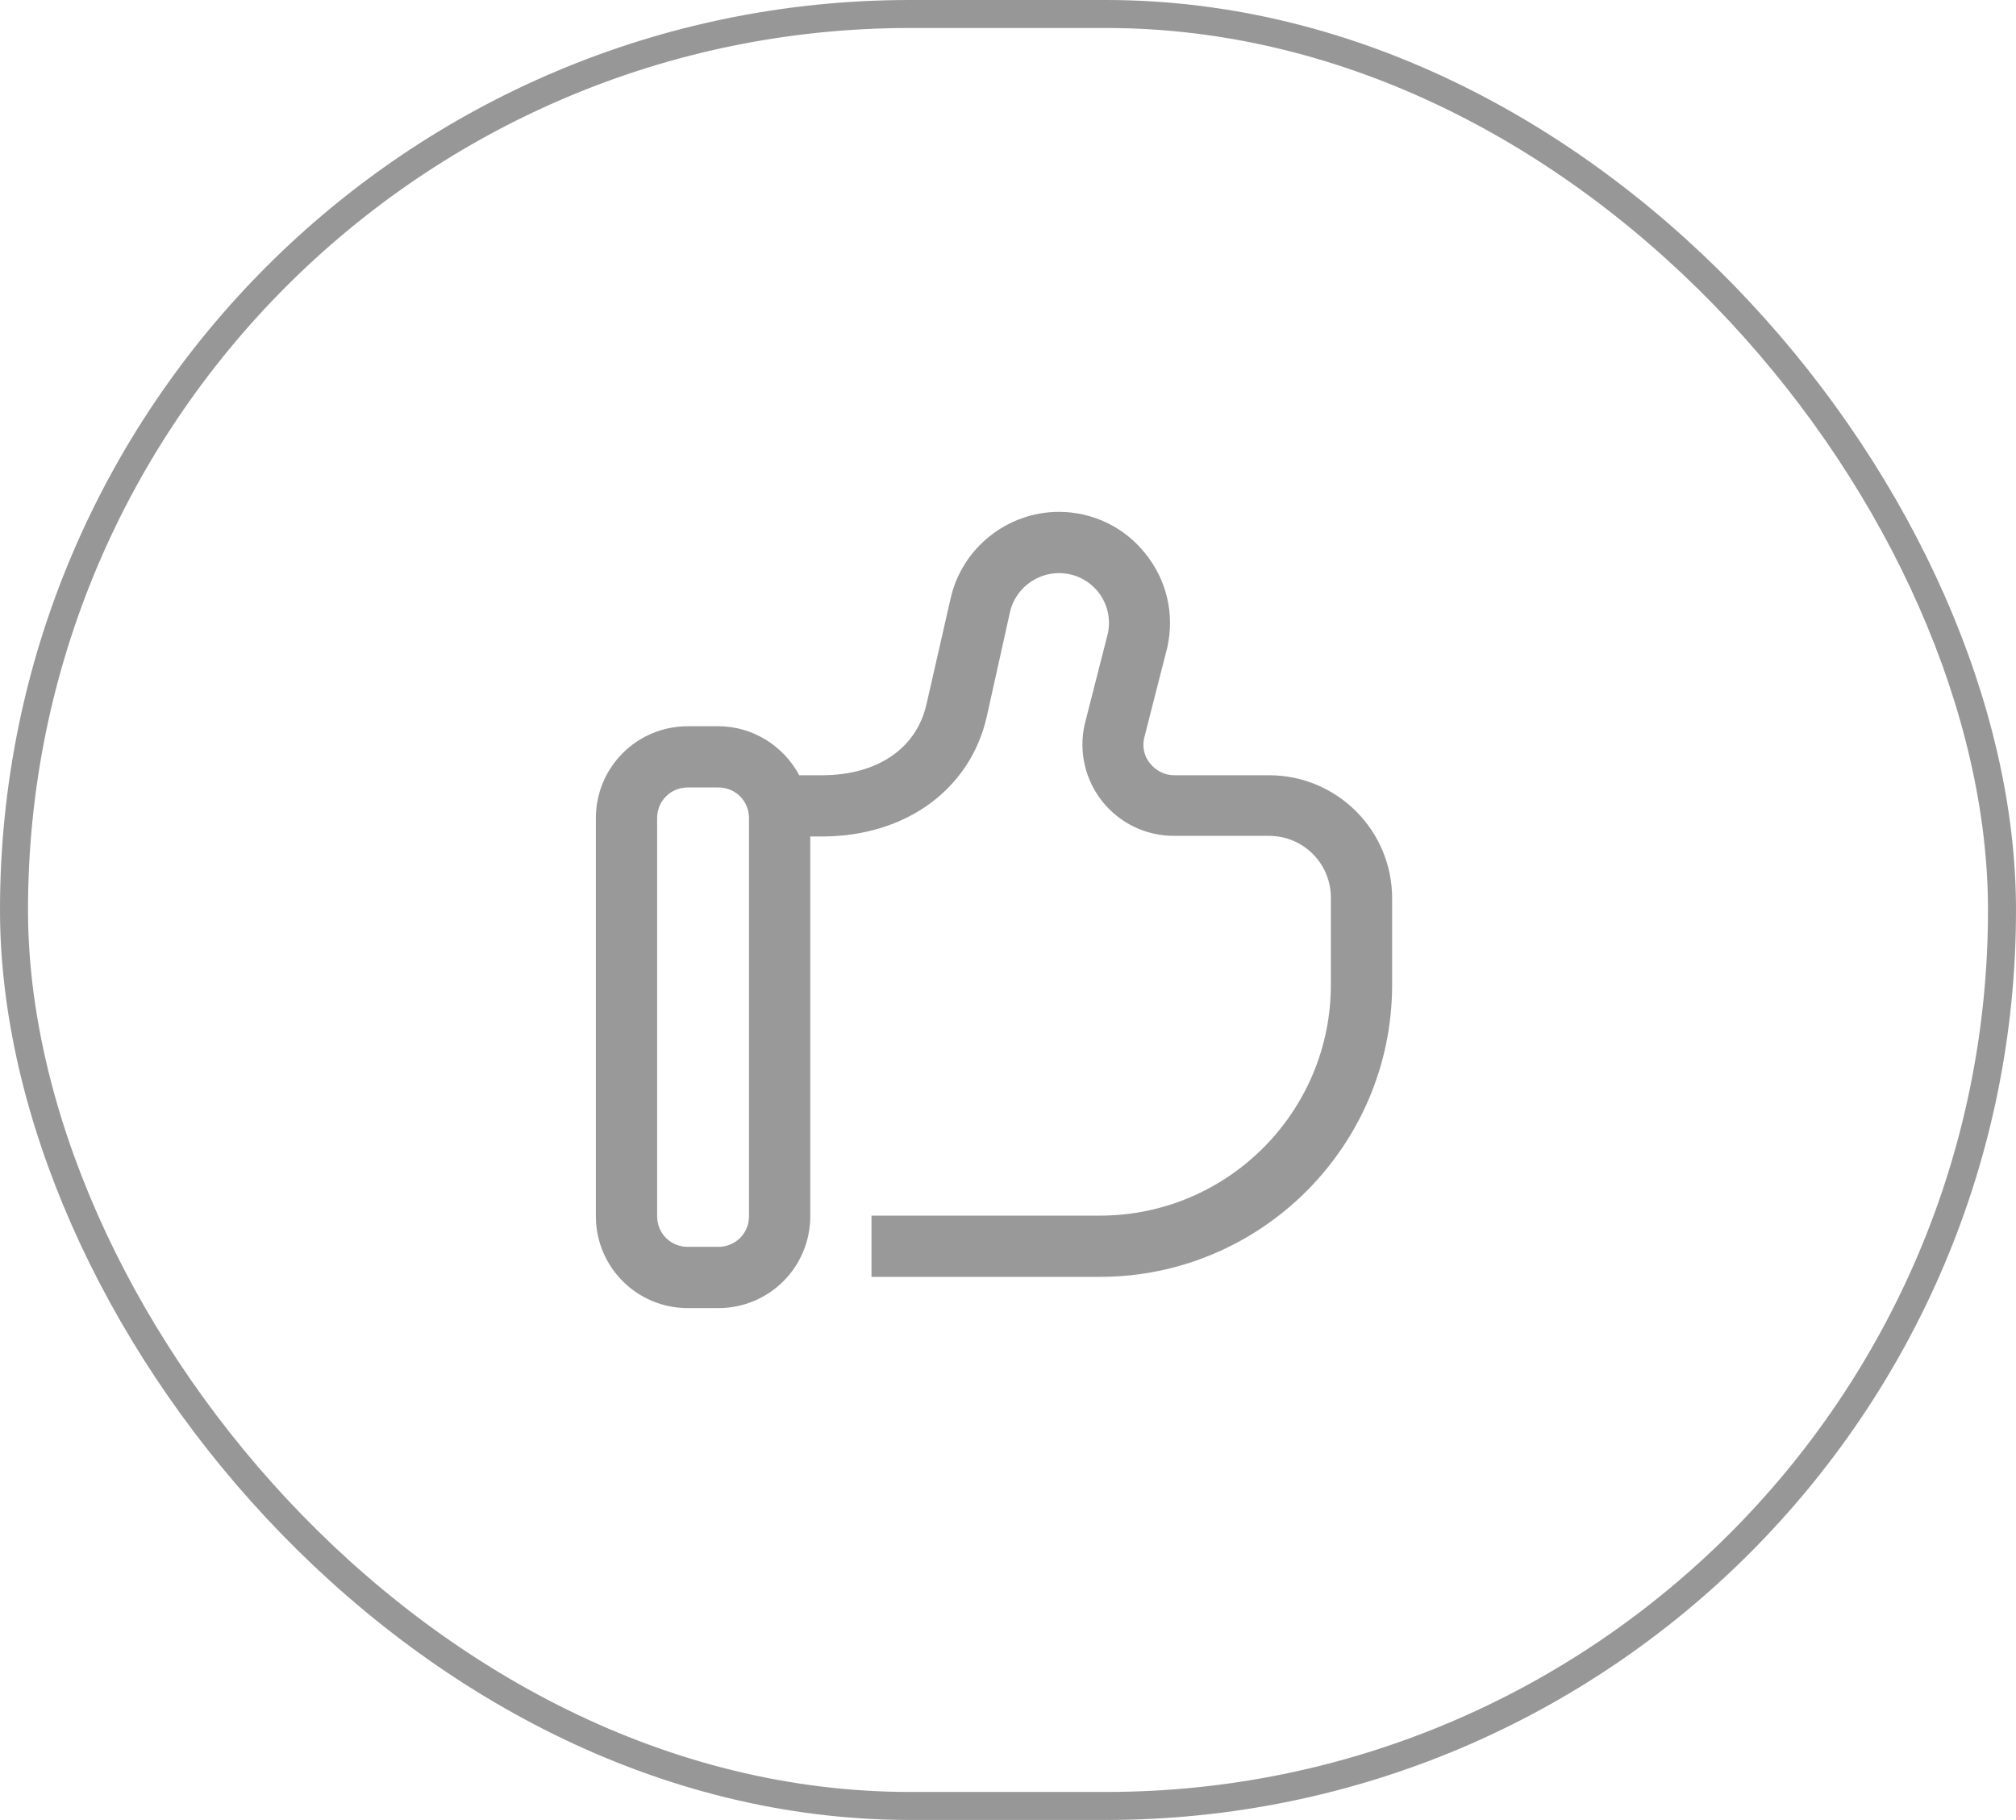 <?xml version="1.0" encoding="UTF-8"?>
<svg width="72px" height="65px" viewBox="0 0 72 65" version="1.1" xmlns="http://www.w3.org/2000/svg" xmlns:xlink="http://www.w3.org/1999/xlink">
    <title>Group 2 Copy</title>
    <g id="Page-1" stroke="none" stroke-width="1" fill="none" fill-rule="evenodd">
        <g id="Theme-Dark" transform="translate(-960, -255)">
            <g id="Group-2-Copy" transform="translate(960, 255)">
                <rect id="Rectangle" stroke="#979797" fill-opacity="0" fill="#FFFFFF" x="0.5" y="0.5" width="71" height="64" rx="32"></rect>
                <g id="like-copy-8" transform="translate(18, 15)" fill-rule="nonzero">
                    <rect id="Rectangle" fill="#000000" opacity="0" x="0" y="0" width="35" height="35"></rect>
                    <path d="M27.322,12.688 L23.931,12.688 C23.603,12.688 23.297,12.534 23.078,12.272 C22.859,12.009 22.794,11.681 22.859,11.375 L23.691,8.116 C23.953,6.934 23.669,5.709 22.903,4.769 C22.159,3.828 21.022,3.281 19.819,3.281 C17.959,3.281 16.341,4.594 15.947,6.388 L15.094,10.128 C14.744,11.725 13.344,12.688 11.353,12.688 L10.544,12.688 C9.997,11.659 8.903,10.938 7.656,10.938 L6.562,10.938 C4.747,10.938 3.281,12.403 3.281,14.219 L3.281,28.438 C3.281,30.253 4.747,31.719 6.562,31.719 L7.656,31.719 C9.472,31.719 10.938,30.253 10.938,28.438 L10.938,14.875 L11.353,14.875 C14.35,14.875 16.647,13.191 17.238,10.609 L18.069,6.869 C18.244,6.059 18.988,5.469 19.819,5.469 C20.356,5.467 20.865,5.707 21.205,6.123 C21.545,6.539 21.678,7.087 21.569,7.612 L20.738,10.872 C20.519,11.841 20.754,12.857 21.376,13.632 C21.997,14.407 22.938,14.856 23.931,14.853 L27.322,14.853 C28.547,14.853 29.531,15.838 29.531,17.062 L29.531,20.169 C29.531,24.719 25.834,28.416 21.284,28.416 L13.125,28.416 L13.125,30.603 L21.284,30.603 C27.038,30.603 31.719,25.922 31.719,20.169 L31.719,17.084 C31.719,14.656 29.75,12.688 27.322,12.688 Z M8.75,28.438 C8.75,29.05 8.269,29.531 7.656,29.531 L6.562,29.531 C5.95,29.531 5.469,29.05 5.469,28.438 L5.469,14.219 C5.469,13.606 5.95,13.125 6.562,13.125 L7.656,13.125 C8.269,13.125 8.75,13.606 8.75,14.219 L8.75,28.438 Z" id="Shape" fill="#999999"></path>
                </g>
            </g>
        </g>
    </g>
</svg>